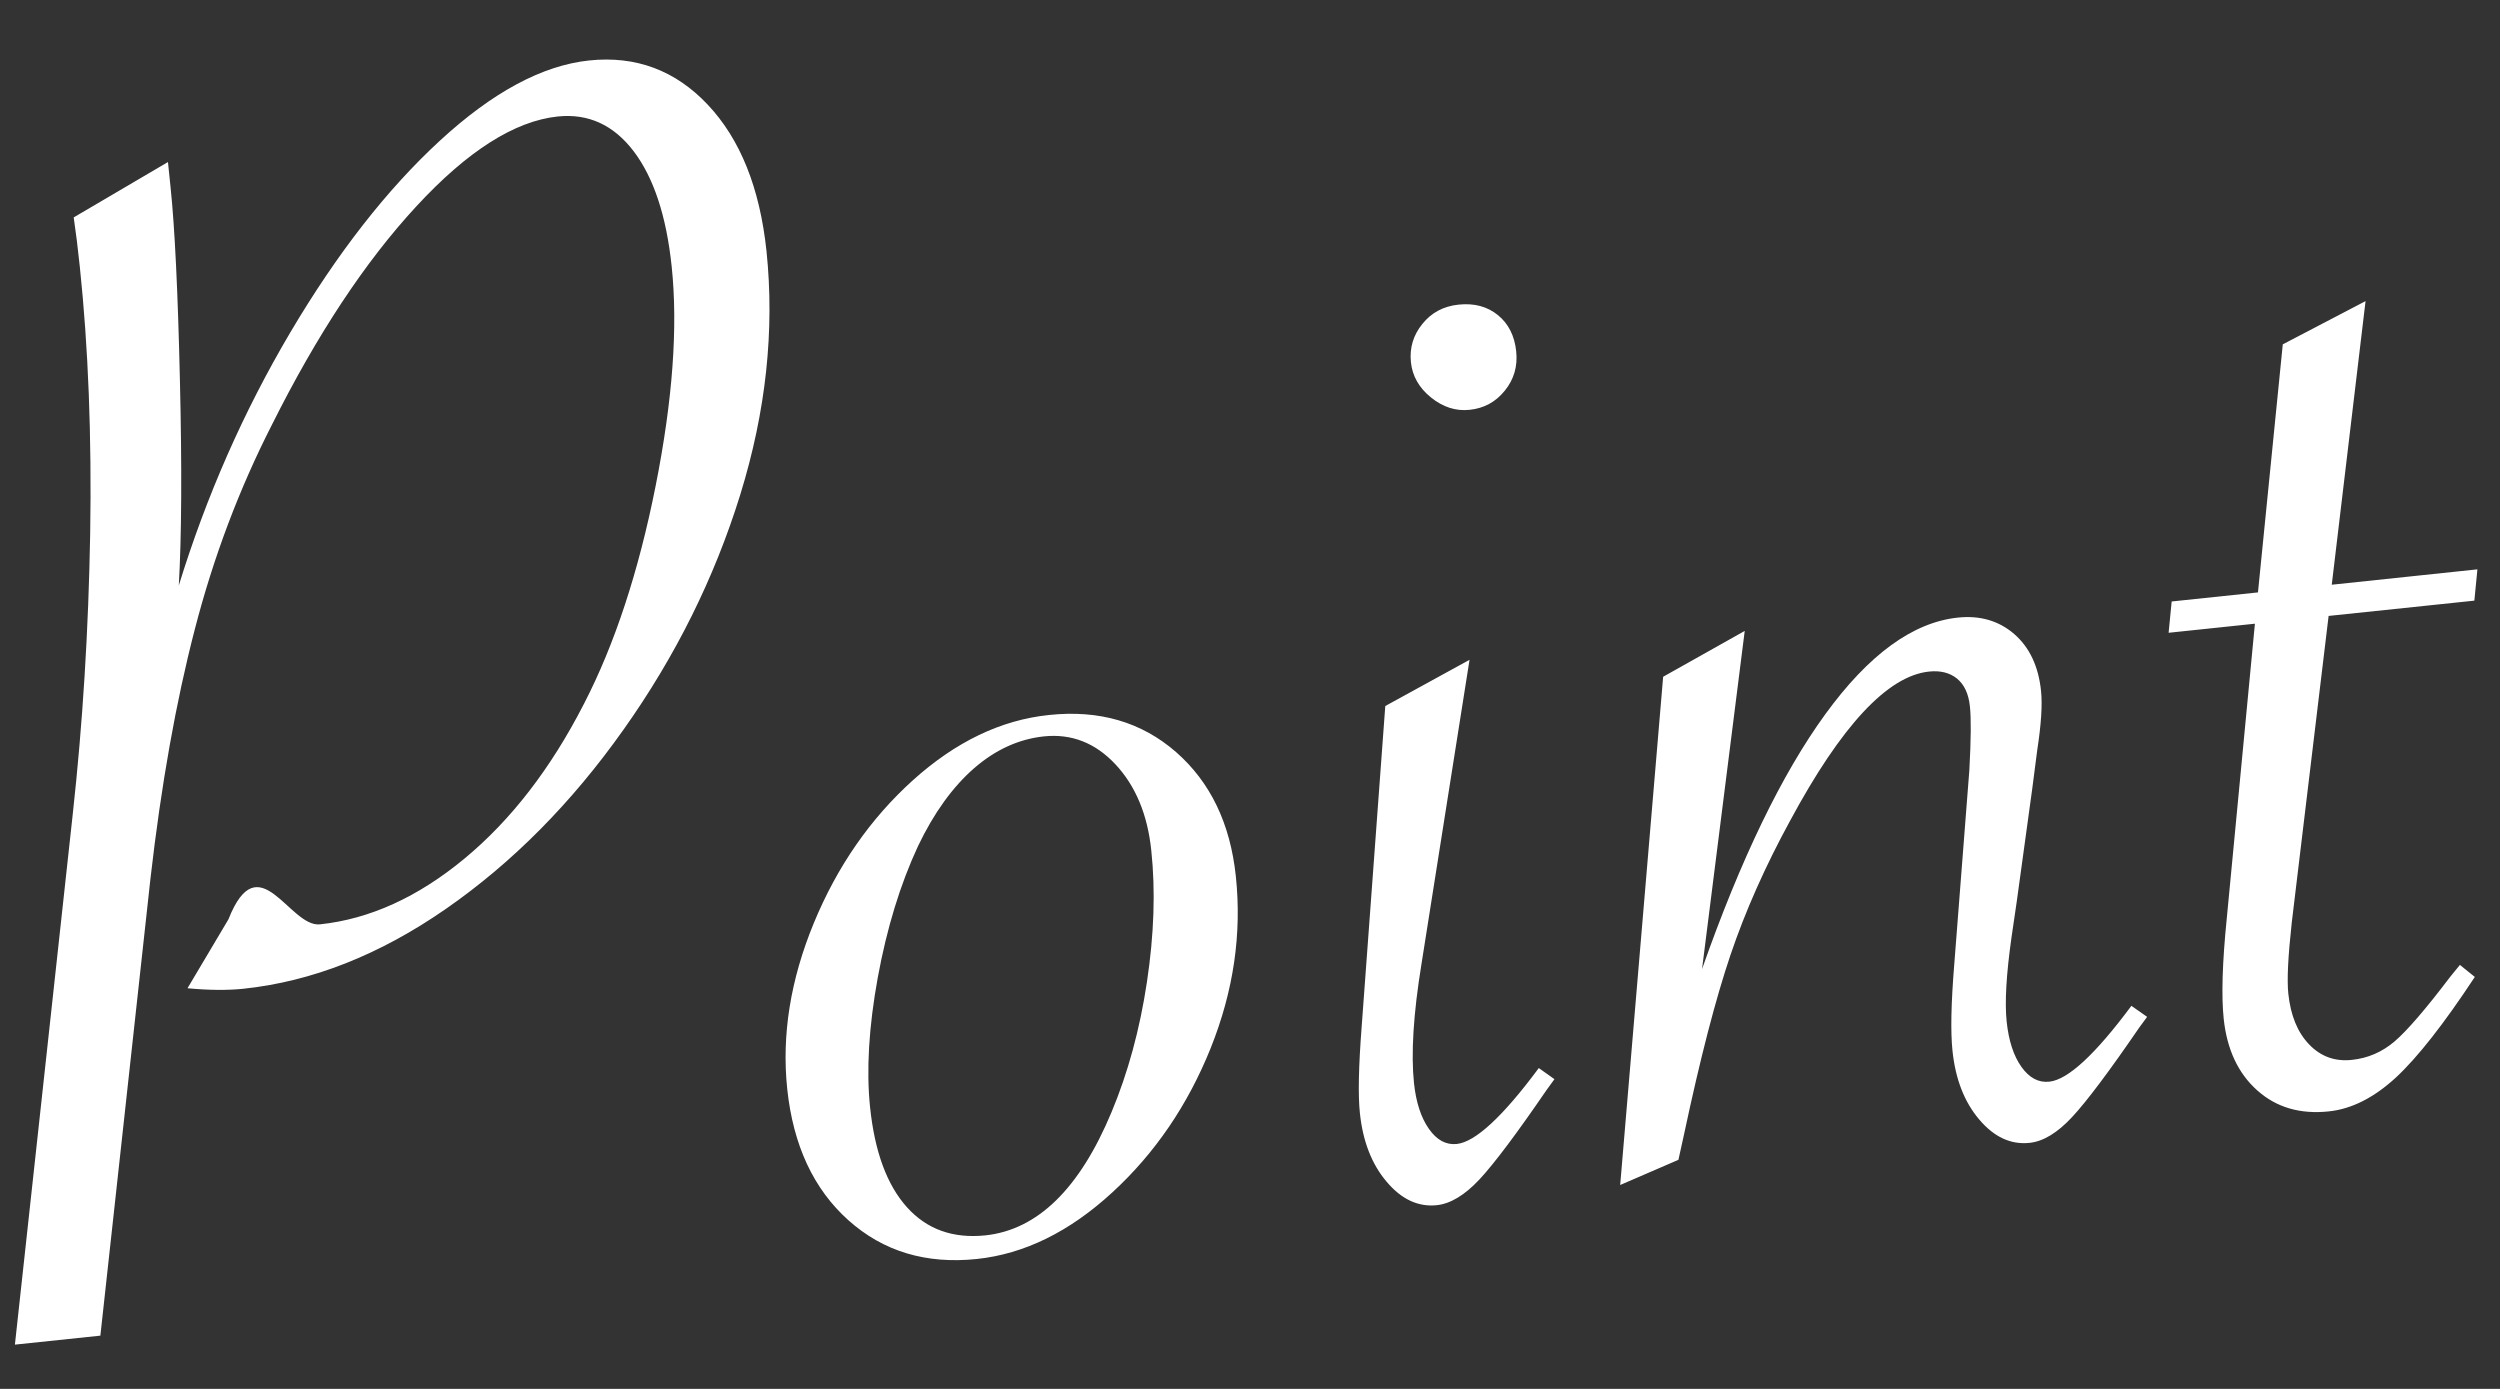 <svg 
 xmlns="http://www.w3.org/2000/svg"
 xmlns:xlink="http://www.w3.org/1999/xlink"
 width="27px" height="15px">
<rect width="100%" height="100%" fill="#333333" stroke="none"/>
<path fill-rule="evenodd"  fill="rgb(255, 255, 255)"
 d="M26.756,6.149 L26.723,6.487 L25.149,6.652 L24.751,9.964 C24.711,10.328 24.698,10.585 24.714,10.733 C24.739,10.967 24.813,11.149 24.938,11.279 C25.063,11.410 25.217,11.466 25.398,11.447 C25.573,11.429 25.728,11.362 25.863,11.246 C25.998,11.130 26.198,10.898 26.462,10.550 L26.567,10.421 L26.728,10.551 C26.394,11.058 26.110,11.420 25.875,11.638 C25.639,11.855 25.398,11.977 25.152,12.003 C24.841,12.036 24.583,11.960 24.377,11.775 C24.171,11.591 24.051,11.333 24.016,11.003 C23.990,10.757 24.001,10.396 24.049,9.920 L24.353,6.736 L23.421,6.834 L23.454,6.496 L24.386,6.398 L24.654,3.719 L25.548,3.252 L25.183,6.315 L26.756,6.149 ZM22.379,12.064 C22.221,12.234 22.067,12.328 21.918,12.343 C21.717,12.364 21.536,12.280 21.376,12.091 C21.215,11.902 21.119,11.655 21.087,11.350 C21.065,11.143 21.072,10.832 21.106,10.415 L21.269,8.317 C21.287,7.988 21.289,7.758 21.275,7.629 C21.261,7.493 21.214,7.393 21.136,7.329 C21.057,7.265 20.956,7.240 20.833,7.253 C20.386,7.300 19.886,7.837 19.333,8.864 C19.064,9.357 18.850,9.839 18.690,10.311 C18.530,10.783 18.362,11.431 18.187,12.254 L18.127,12.526 L17.498,12.798 L17.962,7.309 L18.843,6.814 L18.382,10.466 C18.800,9.277 19.244,8.359 19.713,7.714 C20.182,7.069 20.659,6.721 21.145,6.670 C21.384,6.645 21.587,6.704 21.753,6.847 C21.918,6.990 22.015,7.194 22.043,7.460 C22.059,7.609 22.045,7.823 22.002,8.102 L21.948,8.520 L21.781,9.736 L21.724,10.125 C21.668,10.523 21.650,10.826 21.672,11.034 C21.694,11.241 21.747,11.404 21.832,11.523 C21.916,11.641 22.017,11.695 22.133,11.682 C22.334,11.661 22.629,11.388 23.019,10.863 L23.189,10.982 L23.103,11.099 C22.779,11.572 22.538,11.893 22.379,12.064 ZM15.979,12.737 C15.820,12.907 15.666,13.000 15.518,13.016 C15.317,13.037 15.136,12.953 14.976,12.763 C14.815,12.574 14.719,12.327 14.687,12.023 C14.666,11.829 14.673,11.517 14.706,11.088 L14.961,7.625 L15.871,7.126 L15.352,10.411 C15.264,10.951 15.238,11.379 15.271,11.697 C15.293,11.904 15.346,12.068 15.431,12.190 C15.516,12.312 15.616,12.367 15.733,12.355 C15.933,12.334 16.229,12.061 16.619,11.535 L16.788,11.655 L16.703,11.772 C16.379,12.245 16.138,12.566 15.979,12.737 ZM15.872,4.426 C15.723,4.442 15.584,4.397 15.455,4.293 C15.326,4.189 15.254,4.062 15.238,3.913 C15.222,3.758 15.263,3.619 15.362,3.498 C15.460,3.376 15.590,3.307 15.752,3.290 C15.921,3.272 16.062,3.310 16.176,3.402 C16.291,3.495 16.357,3.625 16.375,3.794 C16.392,3.956 16.351,4.097 16.252,4.219 C16.154,4.341 16.027,4.410 15.872,4.426 ZM12.012,12.879 C11.550,13.304 11.062,13.543 10.551,13.597 C10.001,13.655 9.538,13.515 9.162,13.178 C8.786,12.841 8.566,12.368 8.502,11.760 C8.441,11.177 8.537,10.580 8.790,9.967 C9.043,9.355 9.400,8.841 9.860,8.426 C10.321,8.011 10.810,7.776 11.328,7.722 C11.872,7.664 12.329,7.798 12.701,8.122 C13.072,8.447 13.287,8.894 13.347,9.463 C13.413,10.085 13.322,10.703 13.076,11.318 C12.829,11.933 12.475,12.454 12.012,12.879 ZM12.434,9.186 C12.394,8.798 12.264,8.487 12.047,8.255 C11.829,8.022 11.571,7.922 11.274,7.953 C11.002,7.982 10.750,8.097 10.519,8.298 C10.289,8.499 10.087,8.778 9.915,9.137 C9.723,9.550 9.578,10.023 9.480,10.557 C9.383,11.091 9.355,11.559 9.397,11.960 C9.447,12.440 9.580,12.799 9.795,13.038 C10.010,13.277 10.292,13.378 10.642,13.342 C11.205,13.282 11.660,12.839 12.005,12.010 C12.182,11.586 12.310,11.118 12.387,10.605 C12.464,10.093 12.480,9.620 12.434,9.186 ZM6.734,7.880 C6.173,8.673 5.534,9.317 4.817,9.815 C4.100,10.313 3.369,10.601 2.625,10.679 C2.456,10.696 2.256,10.695 2.025,10.673 L2.467,9.929 C2.795,9.1 3.125,10.017 3.455,9.983 C3.992,9.926 4.512,9.690 5.015,9.274 C5.518,8.858 5.949,8.300 6.307,7.601 C6.639,6.958 6.897,6.173 7.081,5.247 C7.265,4.321 7.323,3.531 7.254,2.877 C7.197,2.333 7.060,1.919 6.844,1.634 C6.627,1.349 6.354,1.224 6.024,1.258 C5.558,1.307 5.048,1.631 4.496,2.229 C3.943,2.827 3.424,3.613 2.937,4.587 C2.584,5.279 2.306,6.015 2.104,6.796 C1.901,7.577 1.741,8.474 1.625,9.488 L1.084,14.425 L0.161,14.522 L0.786,8.790 C0.893,7.817 0.956,6.807 0.974,5.761 C0.991,4.715 0.954,3.755 0.862,2.881 C0.841,2.680 0.819,2.502 0.796,2.348 L1.814,1.750 L1.842,2.022 C1.887,2.449 1.921,3.143 1.943,4.103 C1.966,5.063 1.961,5.803 1.931,6.323 C2.229,5.356 2.630,4.445 3.136,3.589 C3.642,2.734 4.180,2.045 4.750,1.520 C5.320,0.995 5.858,0.706 6.363,0.653 C6.868,0.600 7.295,0.760 7.645,1.132 C7.995,1.504 8.206,2.030 8.278,2.710 C8.367,3.565 8.273,4.442 7.995,5.342 C7.716,6.242 7.296,7.088 6.734,7.880 Z"/>
</svg>